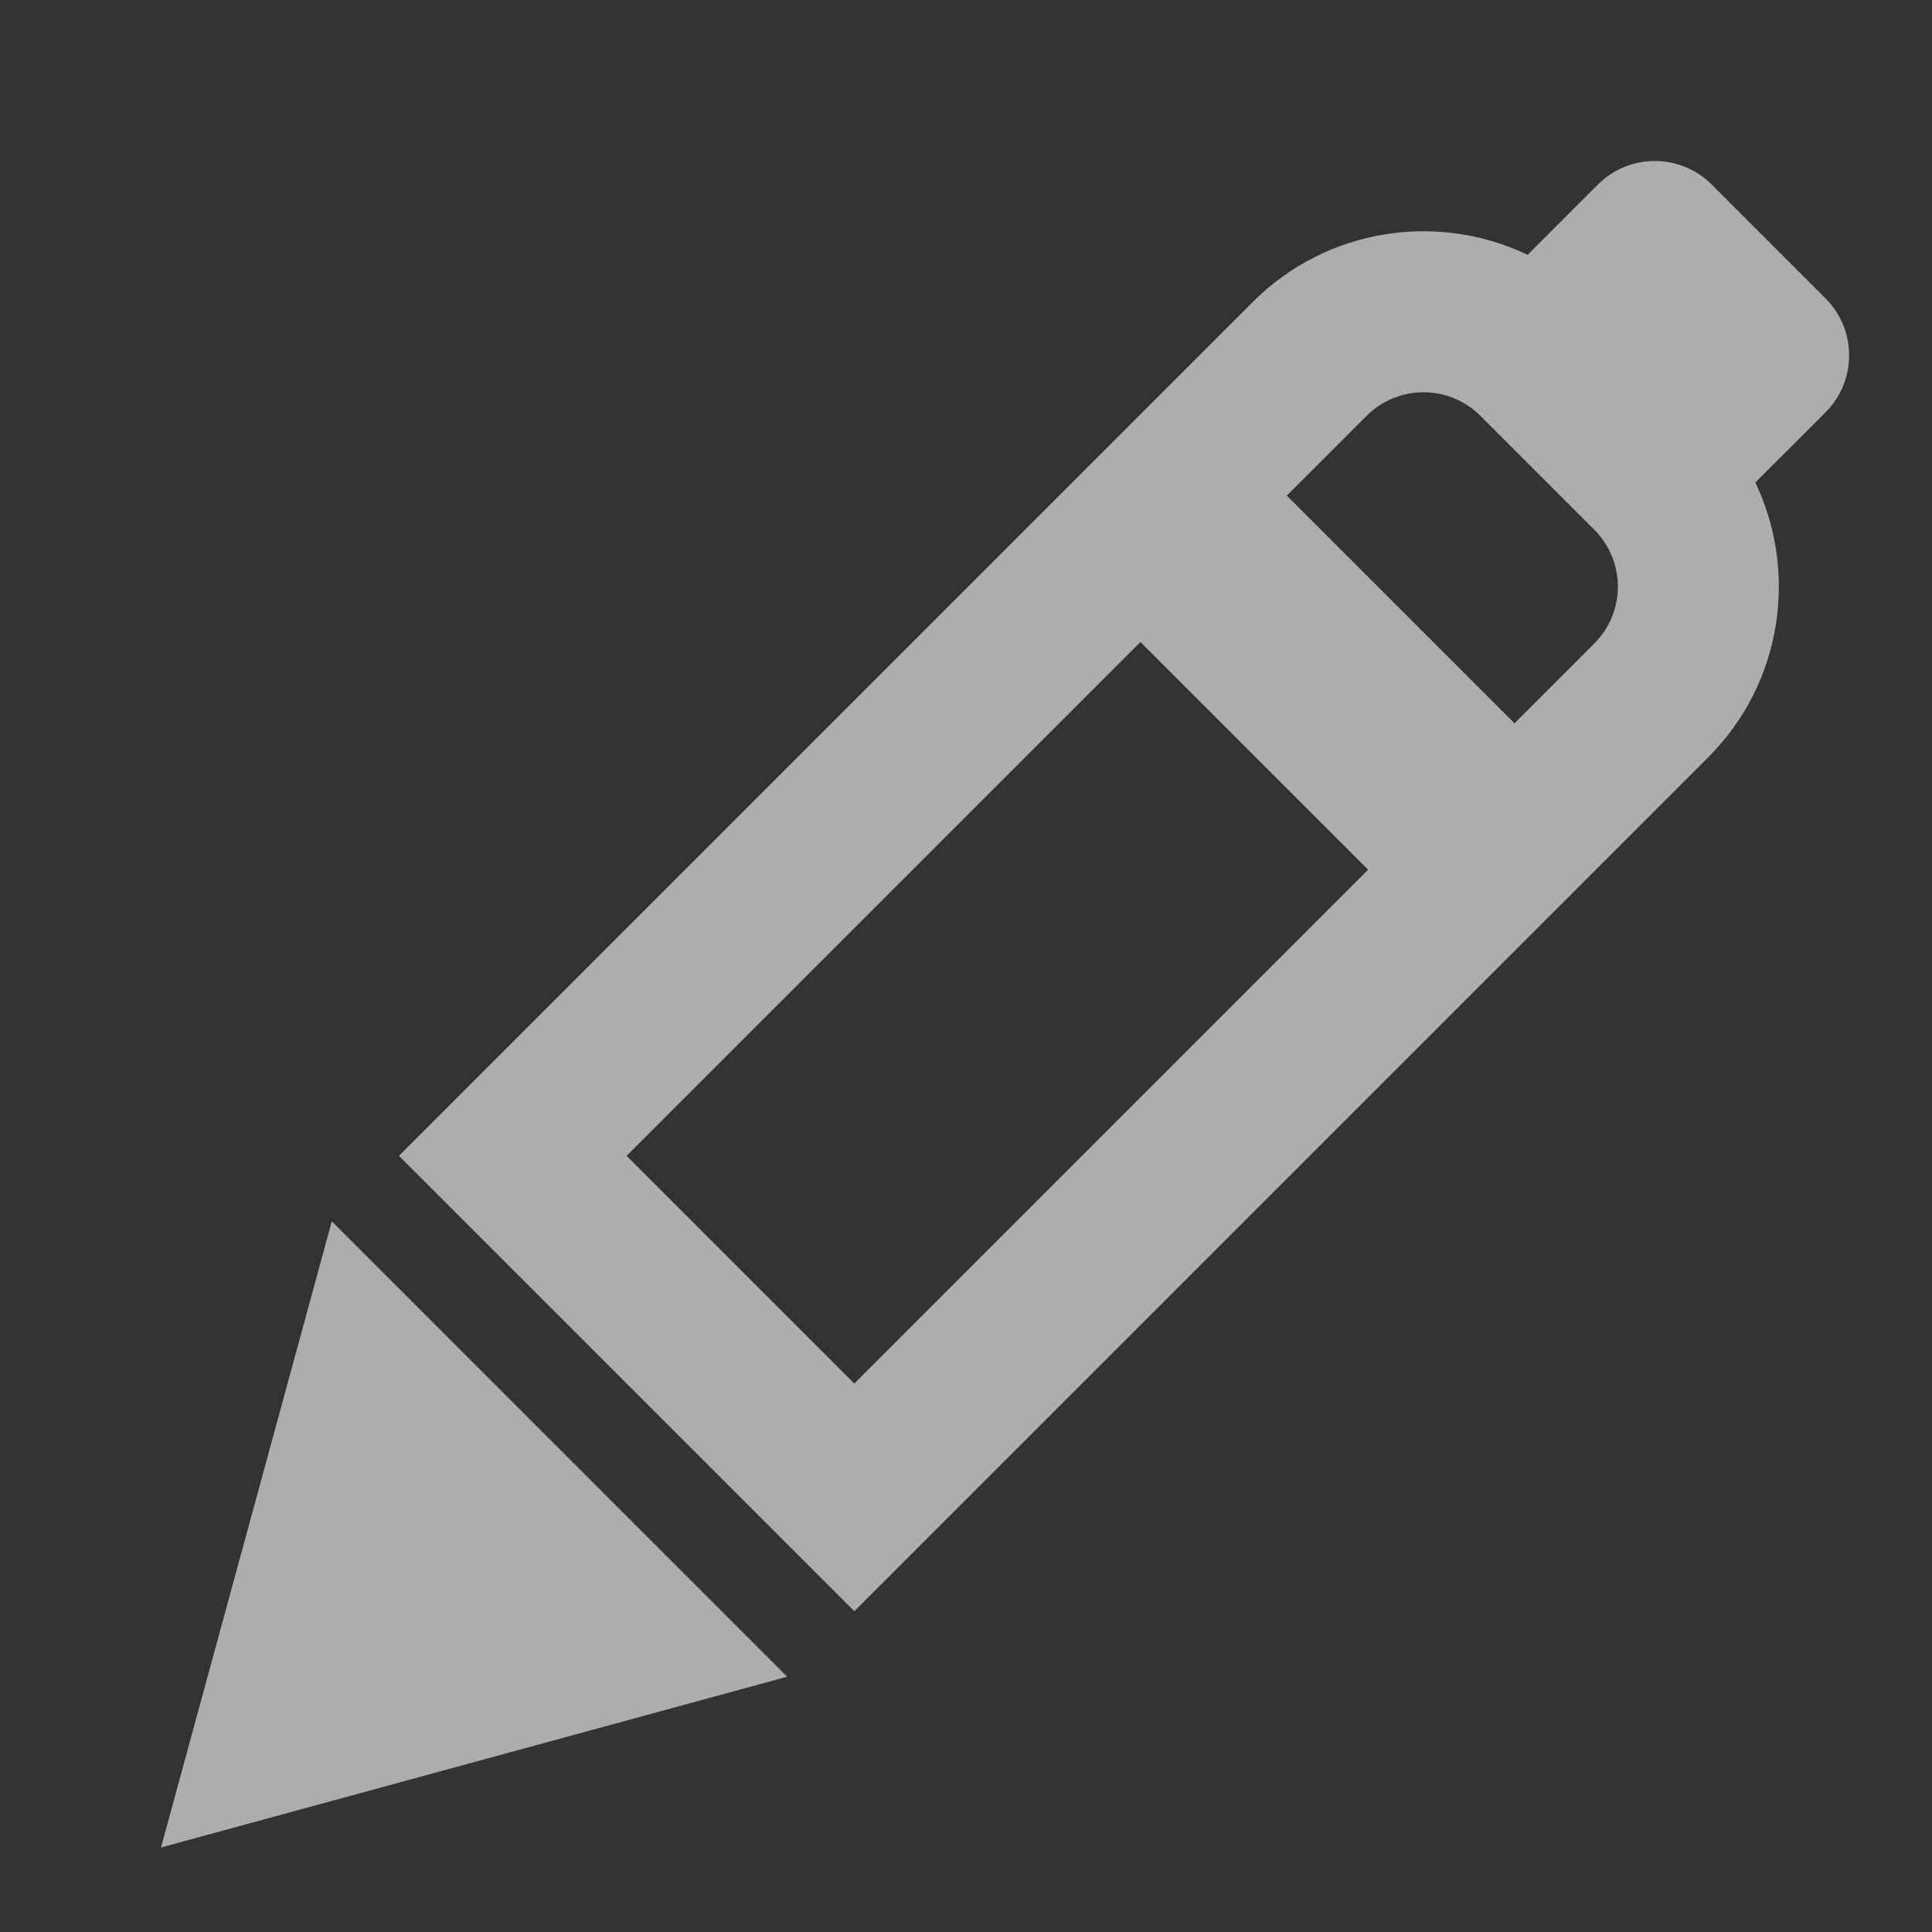 <?xml version="1.0" encoding="UTF-8"?> <svg xmlns="http://www.w3.org/2000/svg" width="192" height="192" viewBox="0 0 192 192" fill="none"><rect x="0" y="0" width="192" height="192" fill="#333333" stroke="none"/> <g opacity="0.6"> <path fill-rule="evenodd" clip-rule="evenodd" d="M170.108 18.343C166.984 15.219 161.918 15.219 158.794 18.343L151.815 25.322C142.894 21.06 131.886 22.624 124.497 30.013L39.644 114.866L84.899 160.121L169.752 75.268C177.141 67.879 178.704 56.87 174.443 47.949L181.422 40.971C184.546 37.846 184.546 32.781 181.422 29.657L170.108 18.343ZM135.964 86.428L84.899 137.493L62.271 114.866L113.337 63.801L135.964 86.428ZM150.51 71.882L158.438 63.954C161.562 60.83 161.562 55.765 158.438 52.641L147.124 41.327C144 38.203 138.935 38.203 135.81 41.327L127.883 49.255L150.51 71.882Z" fill="white"></path> <path d="M16 183.602L32.974 121.373L78.225 166.631L16 183.602Z" fill="white"></path> </g> </svg> 